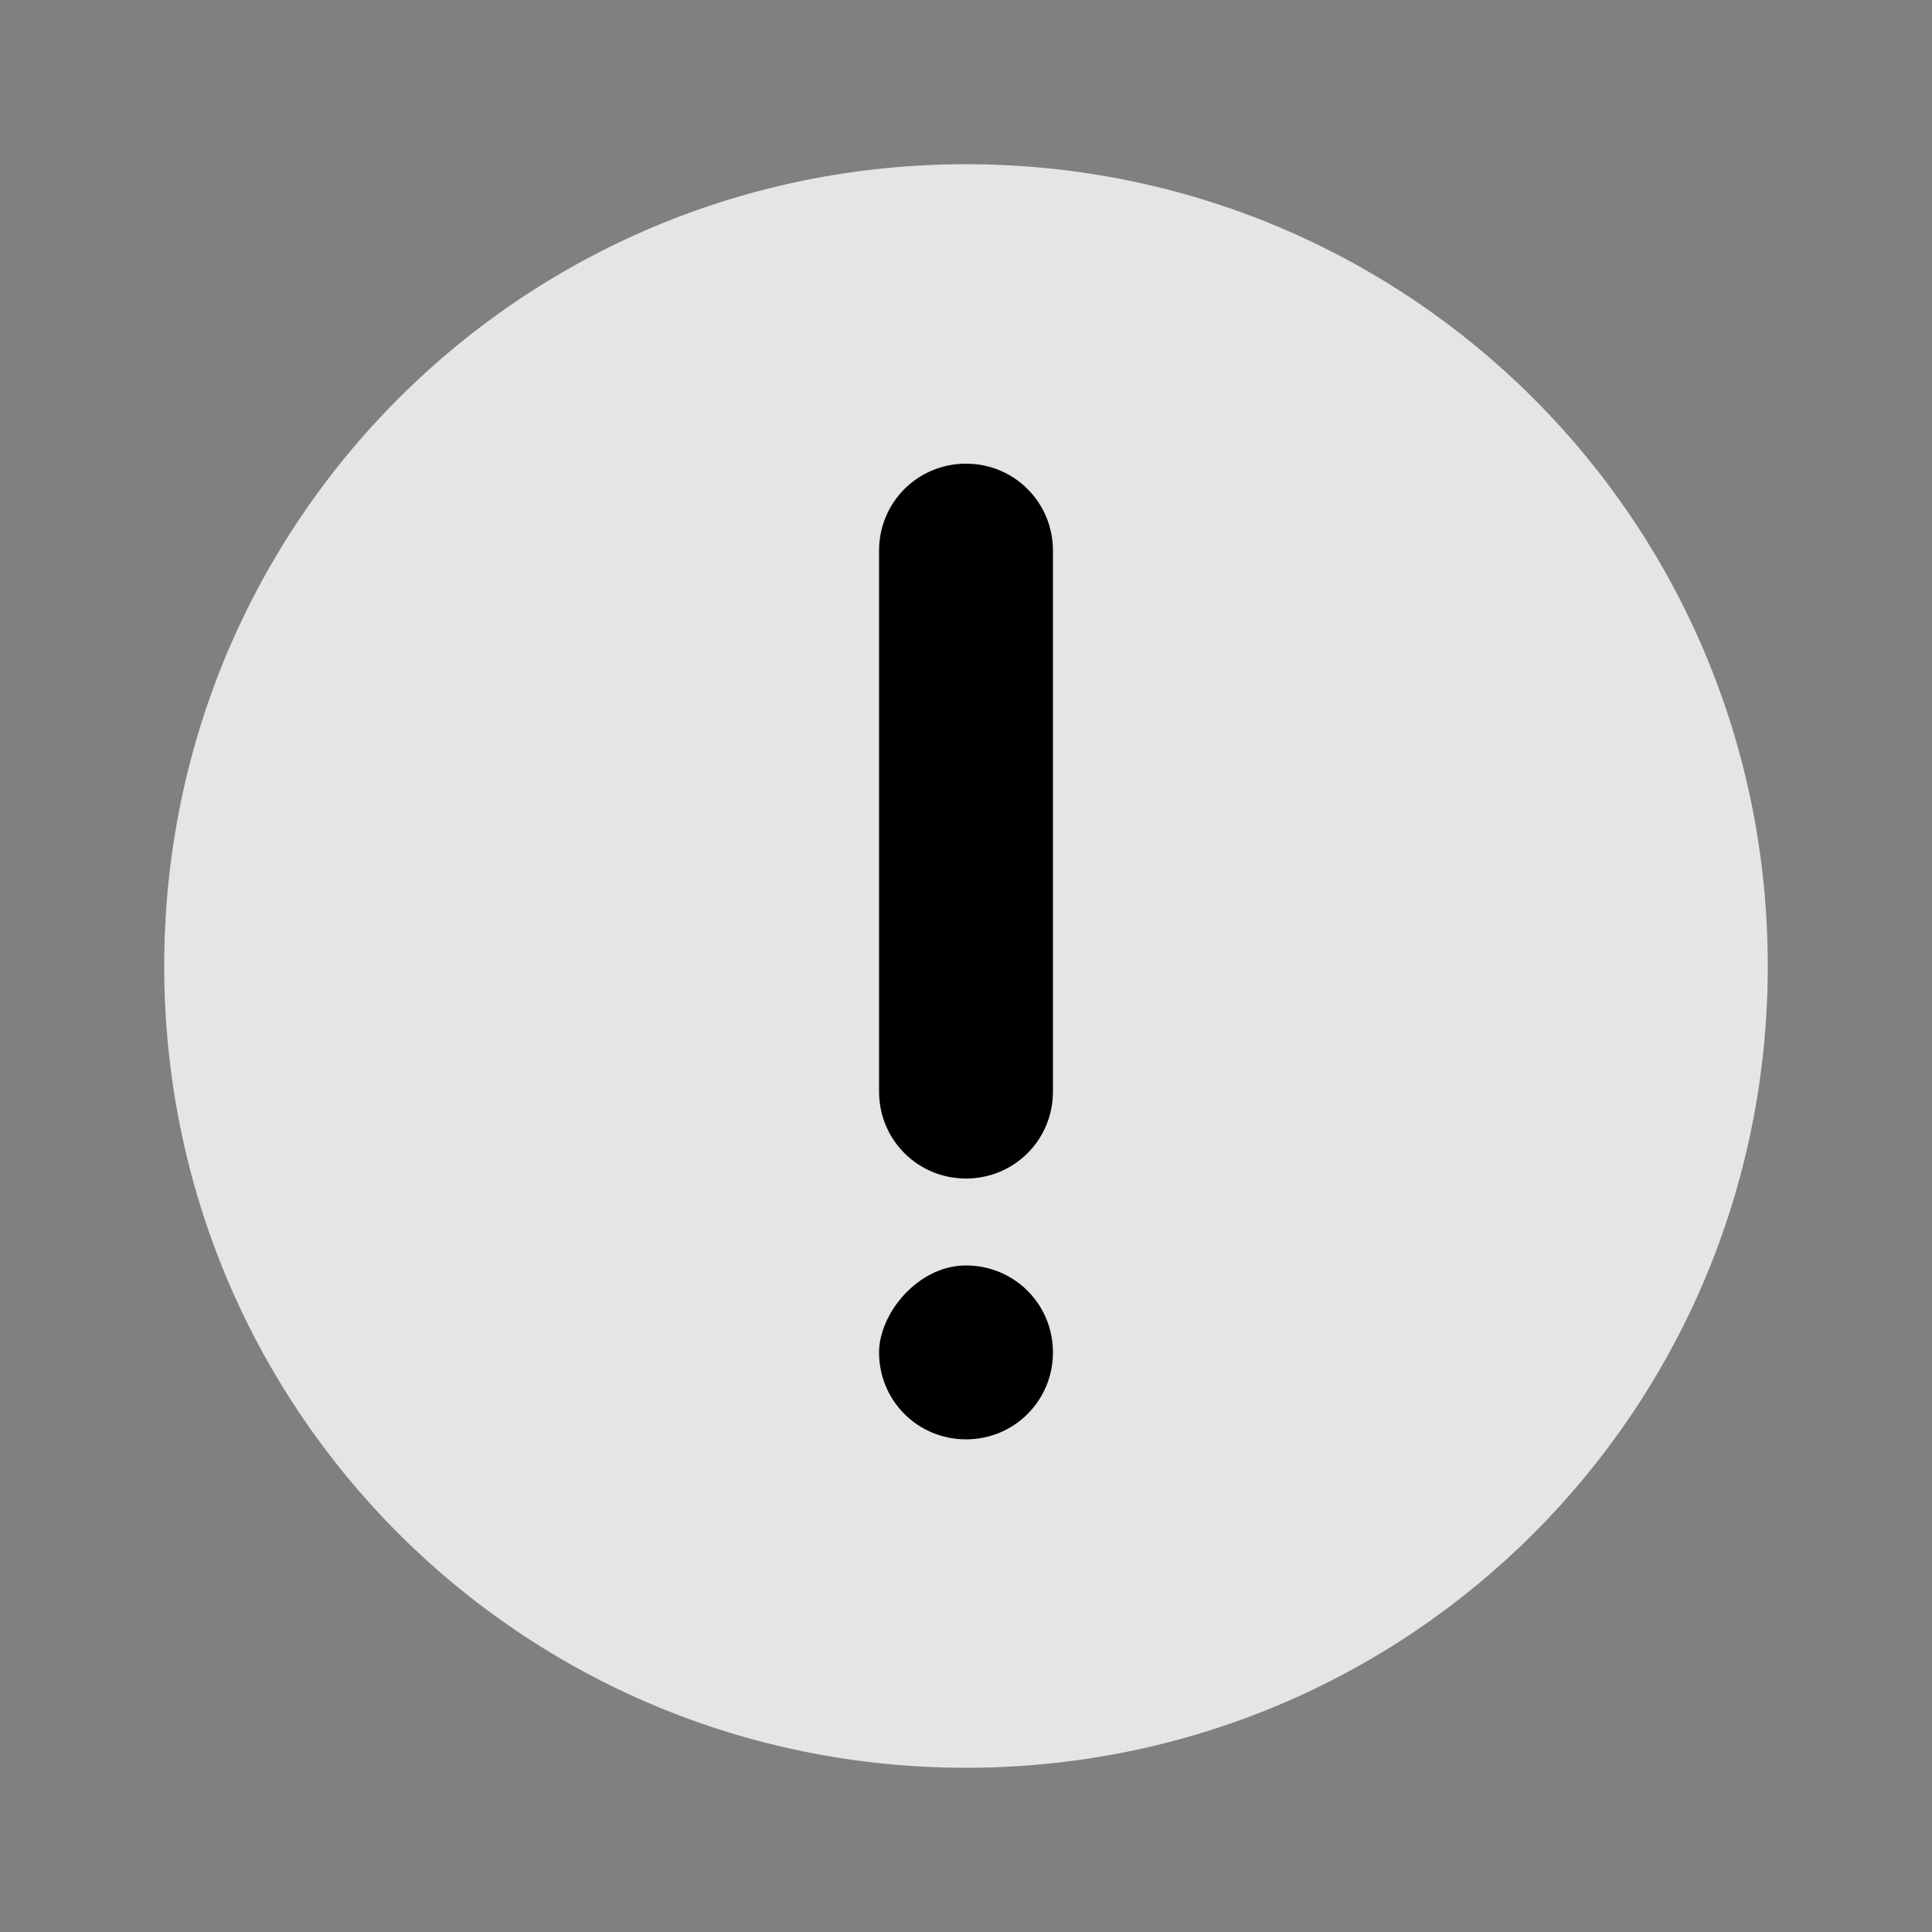 <?xml version="1.0" encoding="UTF-8"?> <!-- Generator: Adobe Illustrator 21.1.0, SVG Export Plug-In . SVG Version: 6.00 Build 0) --> <svg xmlns="http://www.w3.org/2000/svg" xmlns:xlink="http://www.w3.org/1999/xlink" id="Layer_1" x="0px" y="0px" viewBox="0 0 20 20" style="enable-background:new 0 0 20 20;" xml:space="preserve"><rect x="0" y="0" width="20" height="20" fill="#808080" stroke="none"/> <style type="text/css"> .st0{opacity:0.79;fill:#FFFFFF;} </style> <path class="st0" d="M10,18.3c4.6,0,8.3-3.7,8.3-8.3c0-4.6-3.7-8.3-8.3-8.3c-4.6,0-8.3,3.7-8.3,8.3C1.7,14.6,5.4,18.3,10,18.3z"></path> <g> <path d="M10,4.8L10,4.8c0.5,0,0.9,0.4,0.9,0.9v5.6c0,0.5-0.4,0.9-0.9,0.9h0c-0.5,0-0.9-0.4-0.9-0.9V5.7C9.1,5.2,9.5,4.8,10,4.8z"></path> <path d="M10,13.1L10,13.1c0.5,0,0.9,0.4,0.9,0.9v0c0,0.5-0.4,0.9-0.9,0.9h0c-0.5,0-0.9-0.4-0.9-0.9v0C9.1,13.6,9.5,13.1,10,13.1z"></path> </g> </svg> 